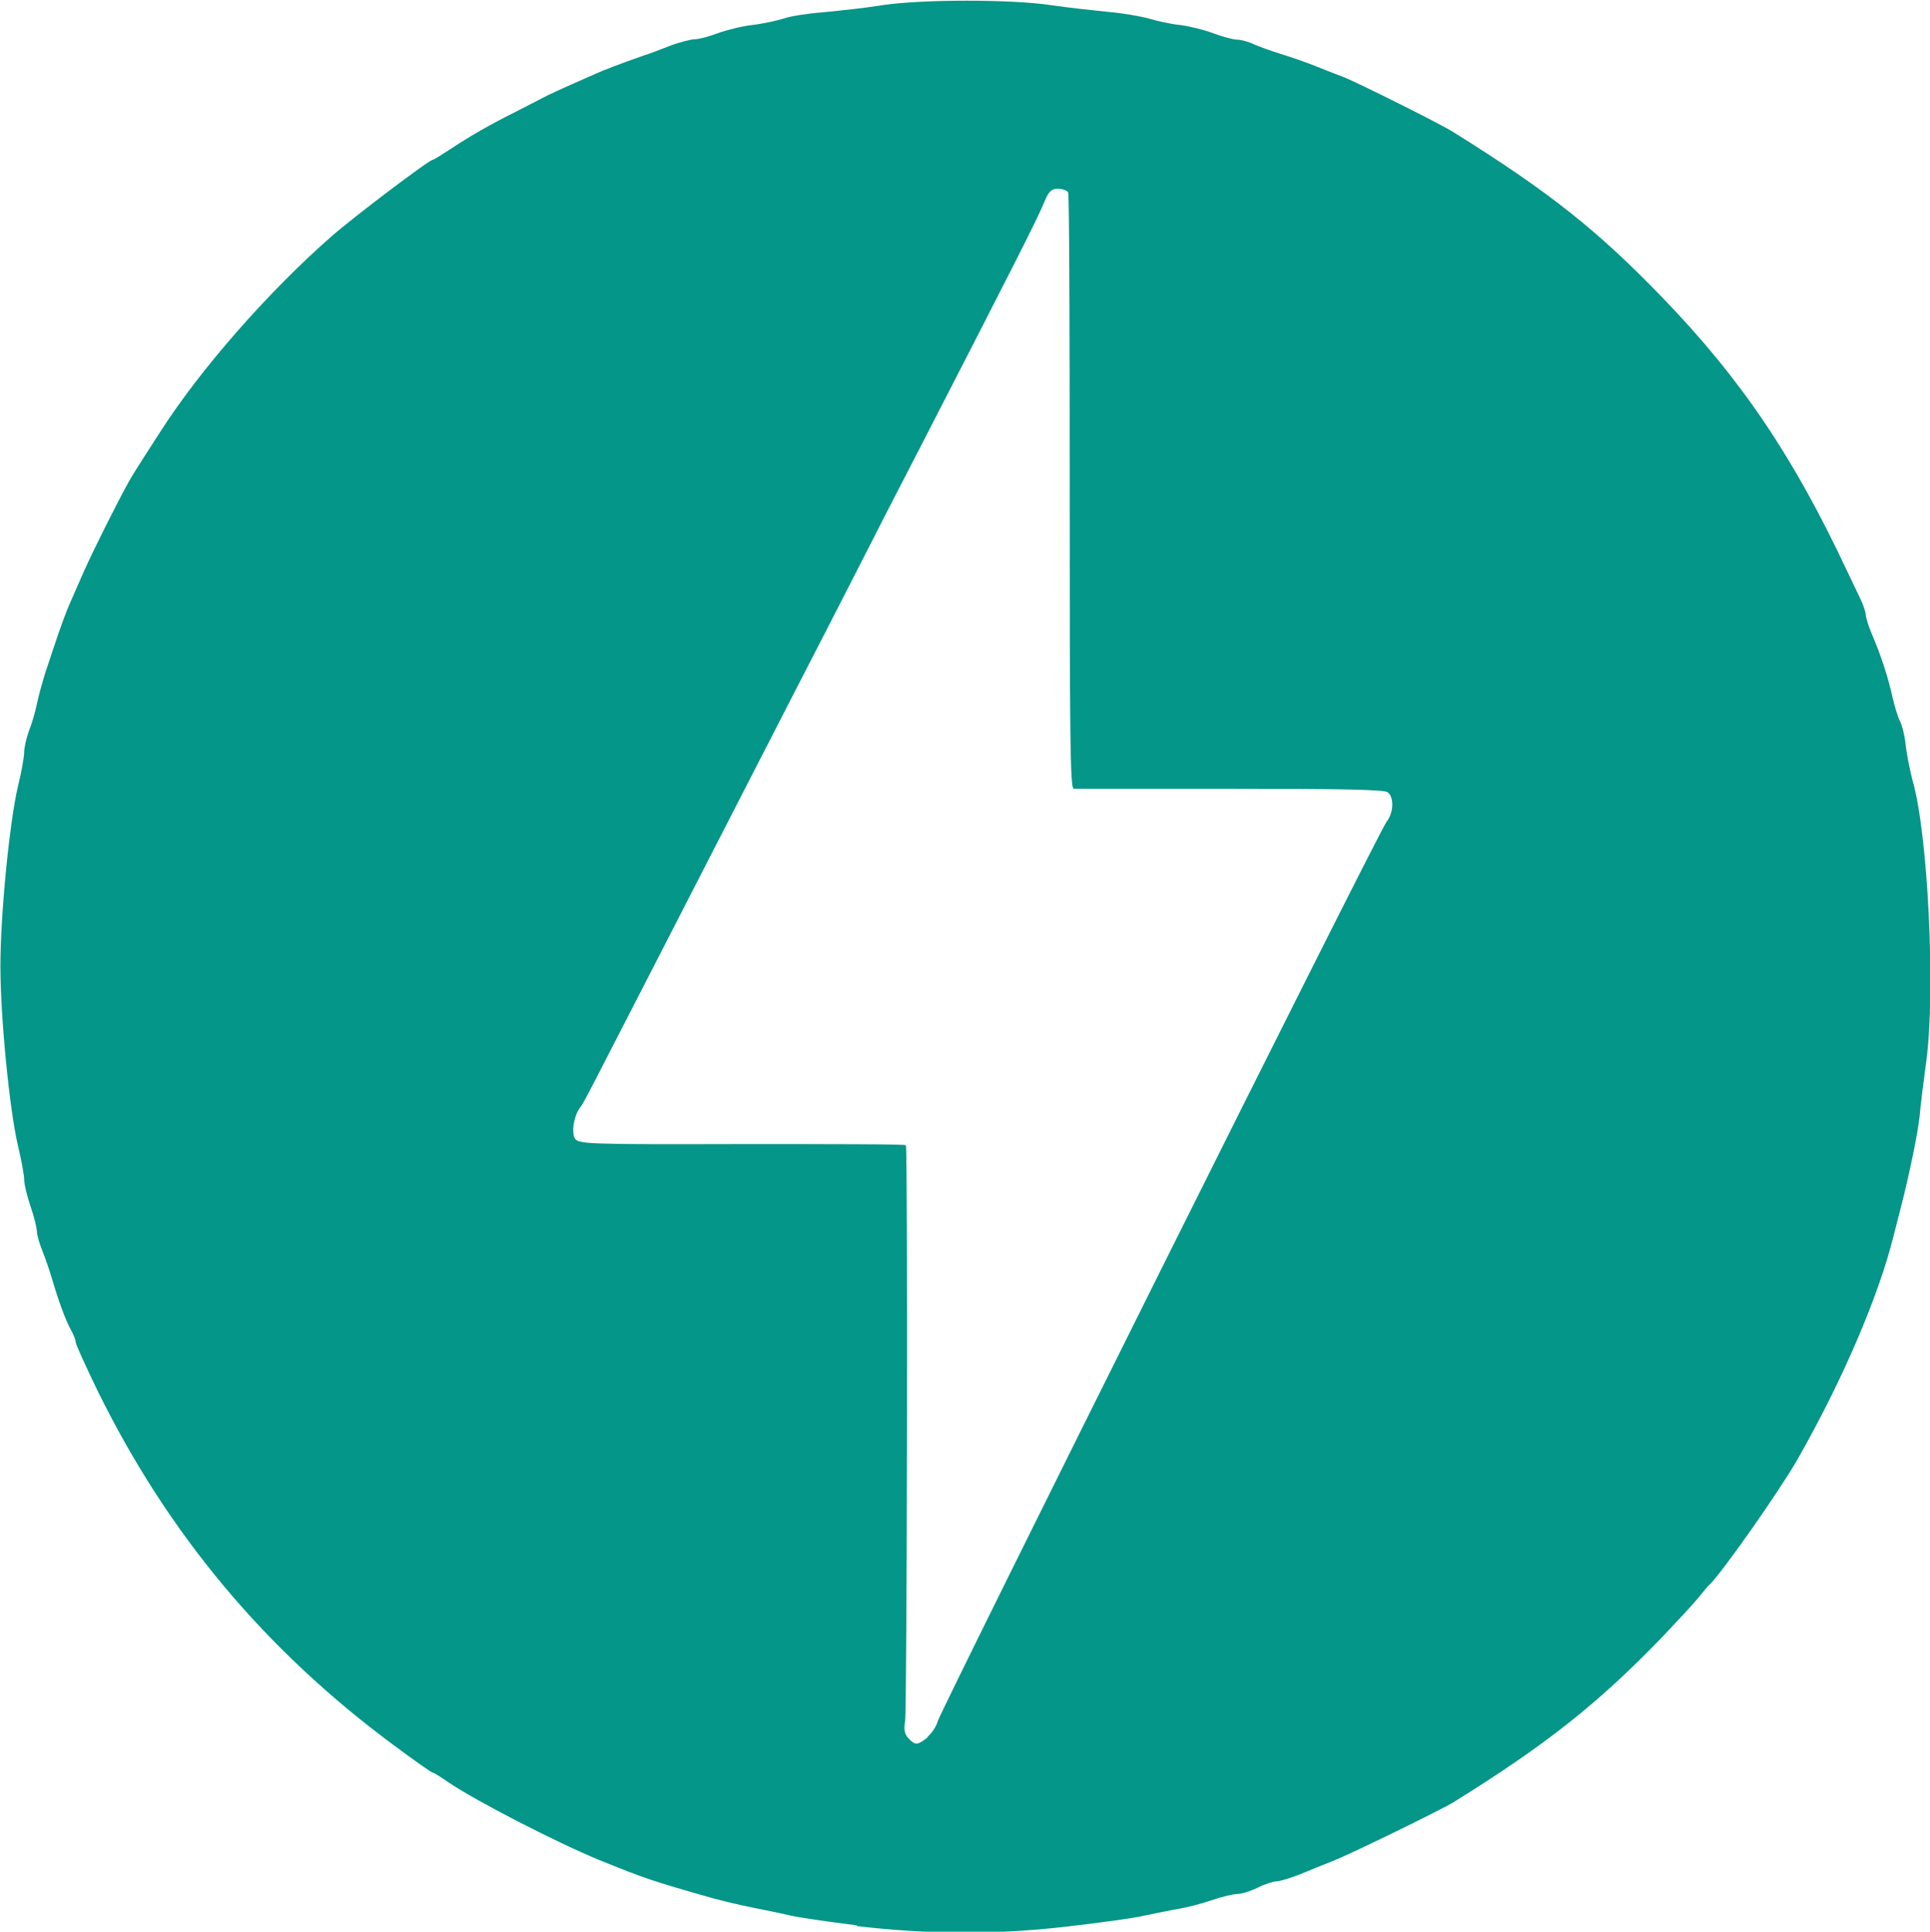 <?xml version="1.0" encoding="UTF-8"?>
<svg xmlns="http://www.w3.org/2000/svg" id="a" viewBox="0 0 48.66 48.71">
  <path d="M21.6,48.55c-.72-.09-1.48-.2-1.69-.25-.3-.07-.6-.13-.9-.19-.35-.07-.69-.15-1.03-.24-1.58-.45-1.69-.49-2.88-.97-1.09-.45-3.11-1.49-3.8-1.96-.19-.13-.36-.24-.39-.24s-.47-.31-.98-.69c-3.26-2.41-5.7-5.34-7.47-8.94-.3-.62-.55-1.17-.55-1.22s-.05-.19-.12-.31c-.14-.25-.33-.78-.49-1.33-.07-.23-.15-.46-.24-.69-.07-.17-.13-.39-.13-.47s-.07-.37-.16-.63c-.09-.26-.16-.56-.16-.67s-.07-.5-.16-.87c-.21-.9-.44-3.22-.44-4.52s.23-3.62.44-4.52c.09-.36.16-.76.16-.88s.06-.36.12-.53c.07-.17.16-.48.2-.68.04-.2.14-.55.21-.78l.22-.66c.16-.49.32-.91.39-1.07.04-.09.2-.46.36-.82.26-.58.81-1.68,1.13-2.26.12-.21.16-.28.8-1.27,1.01-1.58,2.73-3.54,4.33-4.94.56-.49,2.45-1.92,2.54-1.92.02,0,.2-.11.4-.24.51-.34,1.01-.63,1.67-.96.23-.12.47-.24.7-.36.11-.06.31-.16,1.36-.62.23-.1.48-.2,1.19-.45.16-.05.47-.17.7-.26.23-.08.49-.15.59-.15s.36-.07.57-.15c.22-.08.61-.18.88-.21.26-.03.62-.11.78-.16.16-.06.61-.13,1-.16.5-.05,1-.1,1.5-.18,1.02-.15,3.24-.15,4.25,0,.48.07.96.12,1.44.17.36.03.82.11,1.03.17.2.06.56.14.78.16.23.03.61.12.84.21.24.09.51.16.6.16s.29.05.43.12c.14.06.44.17.67.24.23.07.61.2.86.3.25.1.58.23.74.29.29.11,2.46,1.19,2.75,1.38,2.39,1.49,3.62,2.46,5.27,4.17,1.99,2.06,3.31,4.02,4.66,6.9.1.2.24.51.32.67.08.16.15.36.15.43s.07.29.15.48c.23.53.42,1.12.52,1.58.05.22.13.5.19.62.06.11.13.4.15.64.03.24.11.63.17.86.39,1.34.58,5.3.35,7.05-.07.52-.15,1.15-.17,1.4-.04.42-.27,1.52-.46,2.26l-.2.78c-.37,1.5-1.29,3.65-2.42,5.63-.45.79-1.94,2.91-2.22,3.16-.03.02-.15.17-.28.33-.13.16-.54.6-.91.99-1.63,1.69-2.95,2.73-5.27,4.17-.27.17-2.6,1.31-3.04,1.48-.23.09-.6.24-.84.34-.23.09-.49.17-.57.17-.08,0-.3.07-.48.16-.18.09-.41.16-.51.16-.1,0-.4.07-.66.16-.26.09-.62.18-.8.21-.18.03-.57.11-.86.17-.29.07-1.18.19-1.97.28-1.76.21-3.54.2-5.3-.01h0ZM23.38,43.8c.11-.09.23-.27.26-.39.07-.27,11.11-22.42,11.32-22.69.18-.23.19-.61.03-.74-.08-.07-1.14-.09-3.96-.09-2.12,0-3.9,0-3.96,0-.09,0-.1-1.42-.1-7.48,0-4.11-.01-7.51-.04-7.56-.03-.05-.15-.09-.26-.09-.16,0-.23.07-.33.31-.18.44-.69,1.45-3.17,6.27-.52,1-1.03,2-1.54,3-.44.86-1.13,2.21-1.54,3-1.09,2.12-2.18,4.25-3.27,6.37-1.88,3.66-2.1,4.1-2.18,4.2-.16.19-.24.62-.15.79.08.15.24.16,4.2.15,2.26,0,4.13,0,4.15.03.05.05.03,14.18-.02,14.52-.04.22-.01.34.09.44.17.18.22.17.48-.03Z" fill="#049688"></path>
</svg>

